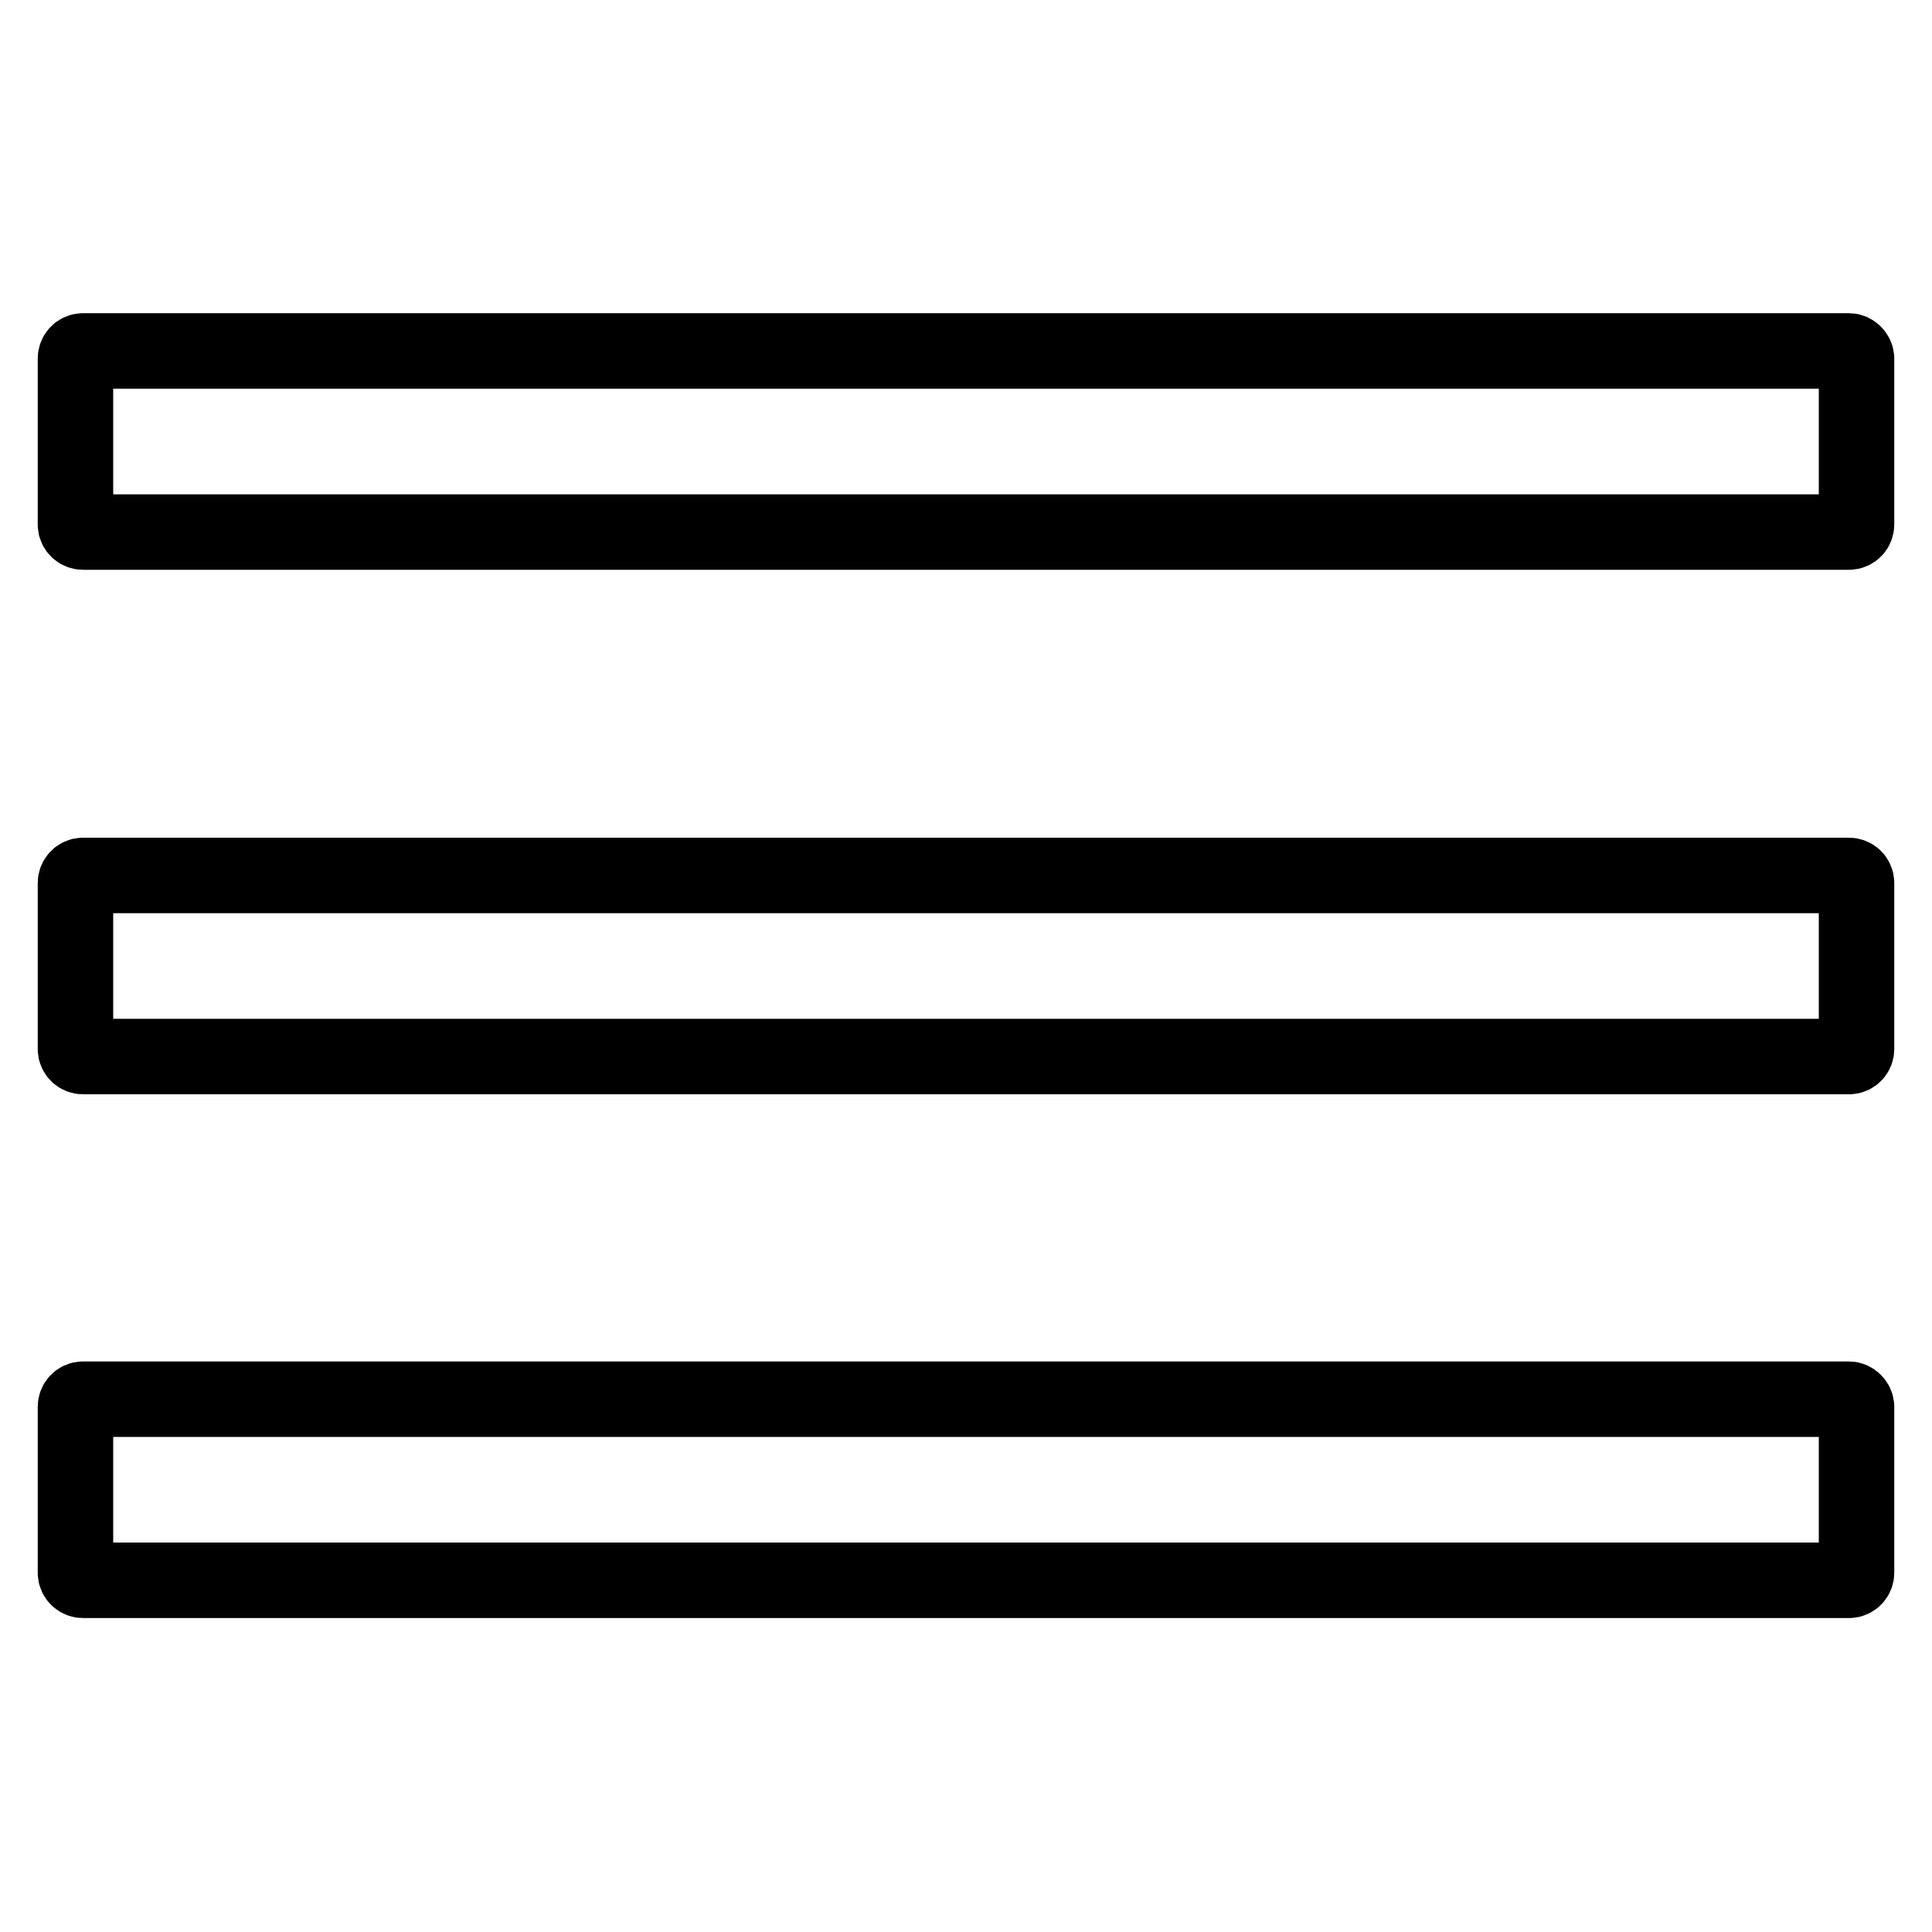 <?xml version="1.0" encoding="utf-8"?>
<!-- Svg Vector Icons : http://www.onlinewebfonts.com/icon -->
<!DOCTYPE svg PUBLIC "-//W3C//DTD SVG 1.1//EN" "http://www.w3.org/Graphics/SVG/1.1/DTD/svg11.dtd">
<svg version="1.1" xmlns="http://www.w3.org/2000/svg" xmlns:xlink="http://www.w3.org/1999/xlink" x="0px" y="0px" viewBox="0 0 256 256" enable-background="new 0 0 256 256" xml:space="preserve">
<g> <path stroke-width="10" fill-opacity="0" stroke="#000000"  d="M245,46.5H11c-0.6,0-1,0.5-1,1v22c0,0.6,0.5,1,1,1h234c0.6,0,1-0.5,1-1v-22C246,47,245.5,46.5,245,46.5z  M245,116H11c-0.6,0-1,0.5-1,1v22c0,0.6,0.5,1,1,1h234c0.6,0,1-0.5,1-1v-22C246,116.4,245.5,116,245,116z M245,185.4H11 c-0.6,0-1,0.5-1,1v22c0,0.6,0.5,1,1,1h234c0.6,0,1-0.5,1-1v-22C246,185.9,245.5,185.4,245,185.4z"/></g>
</svg>
